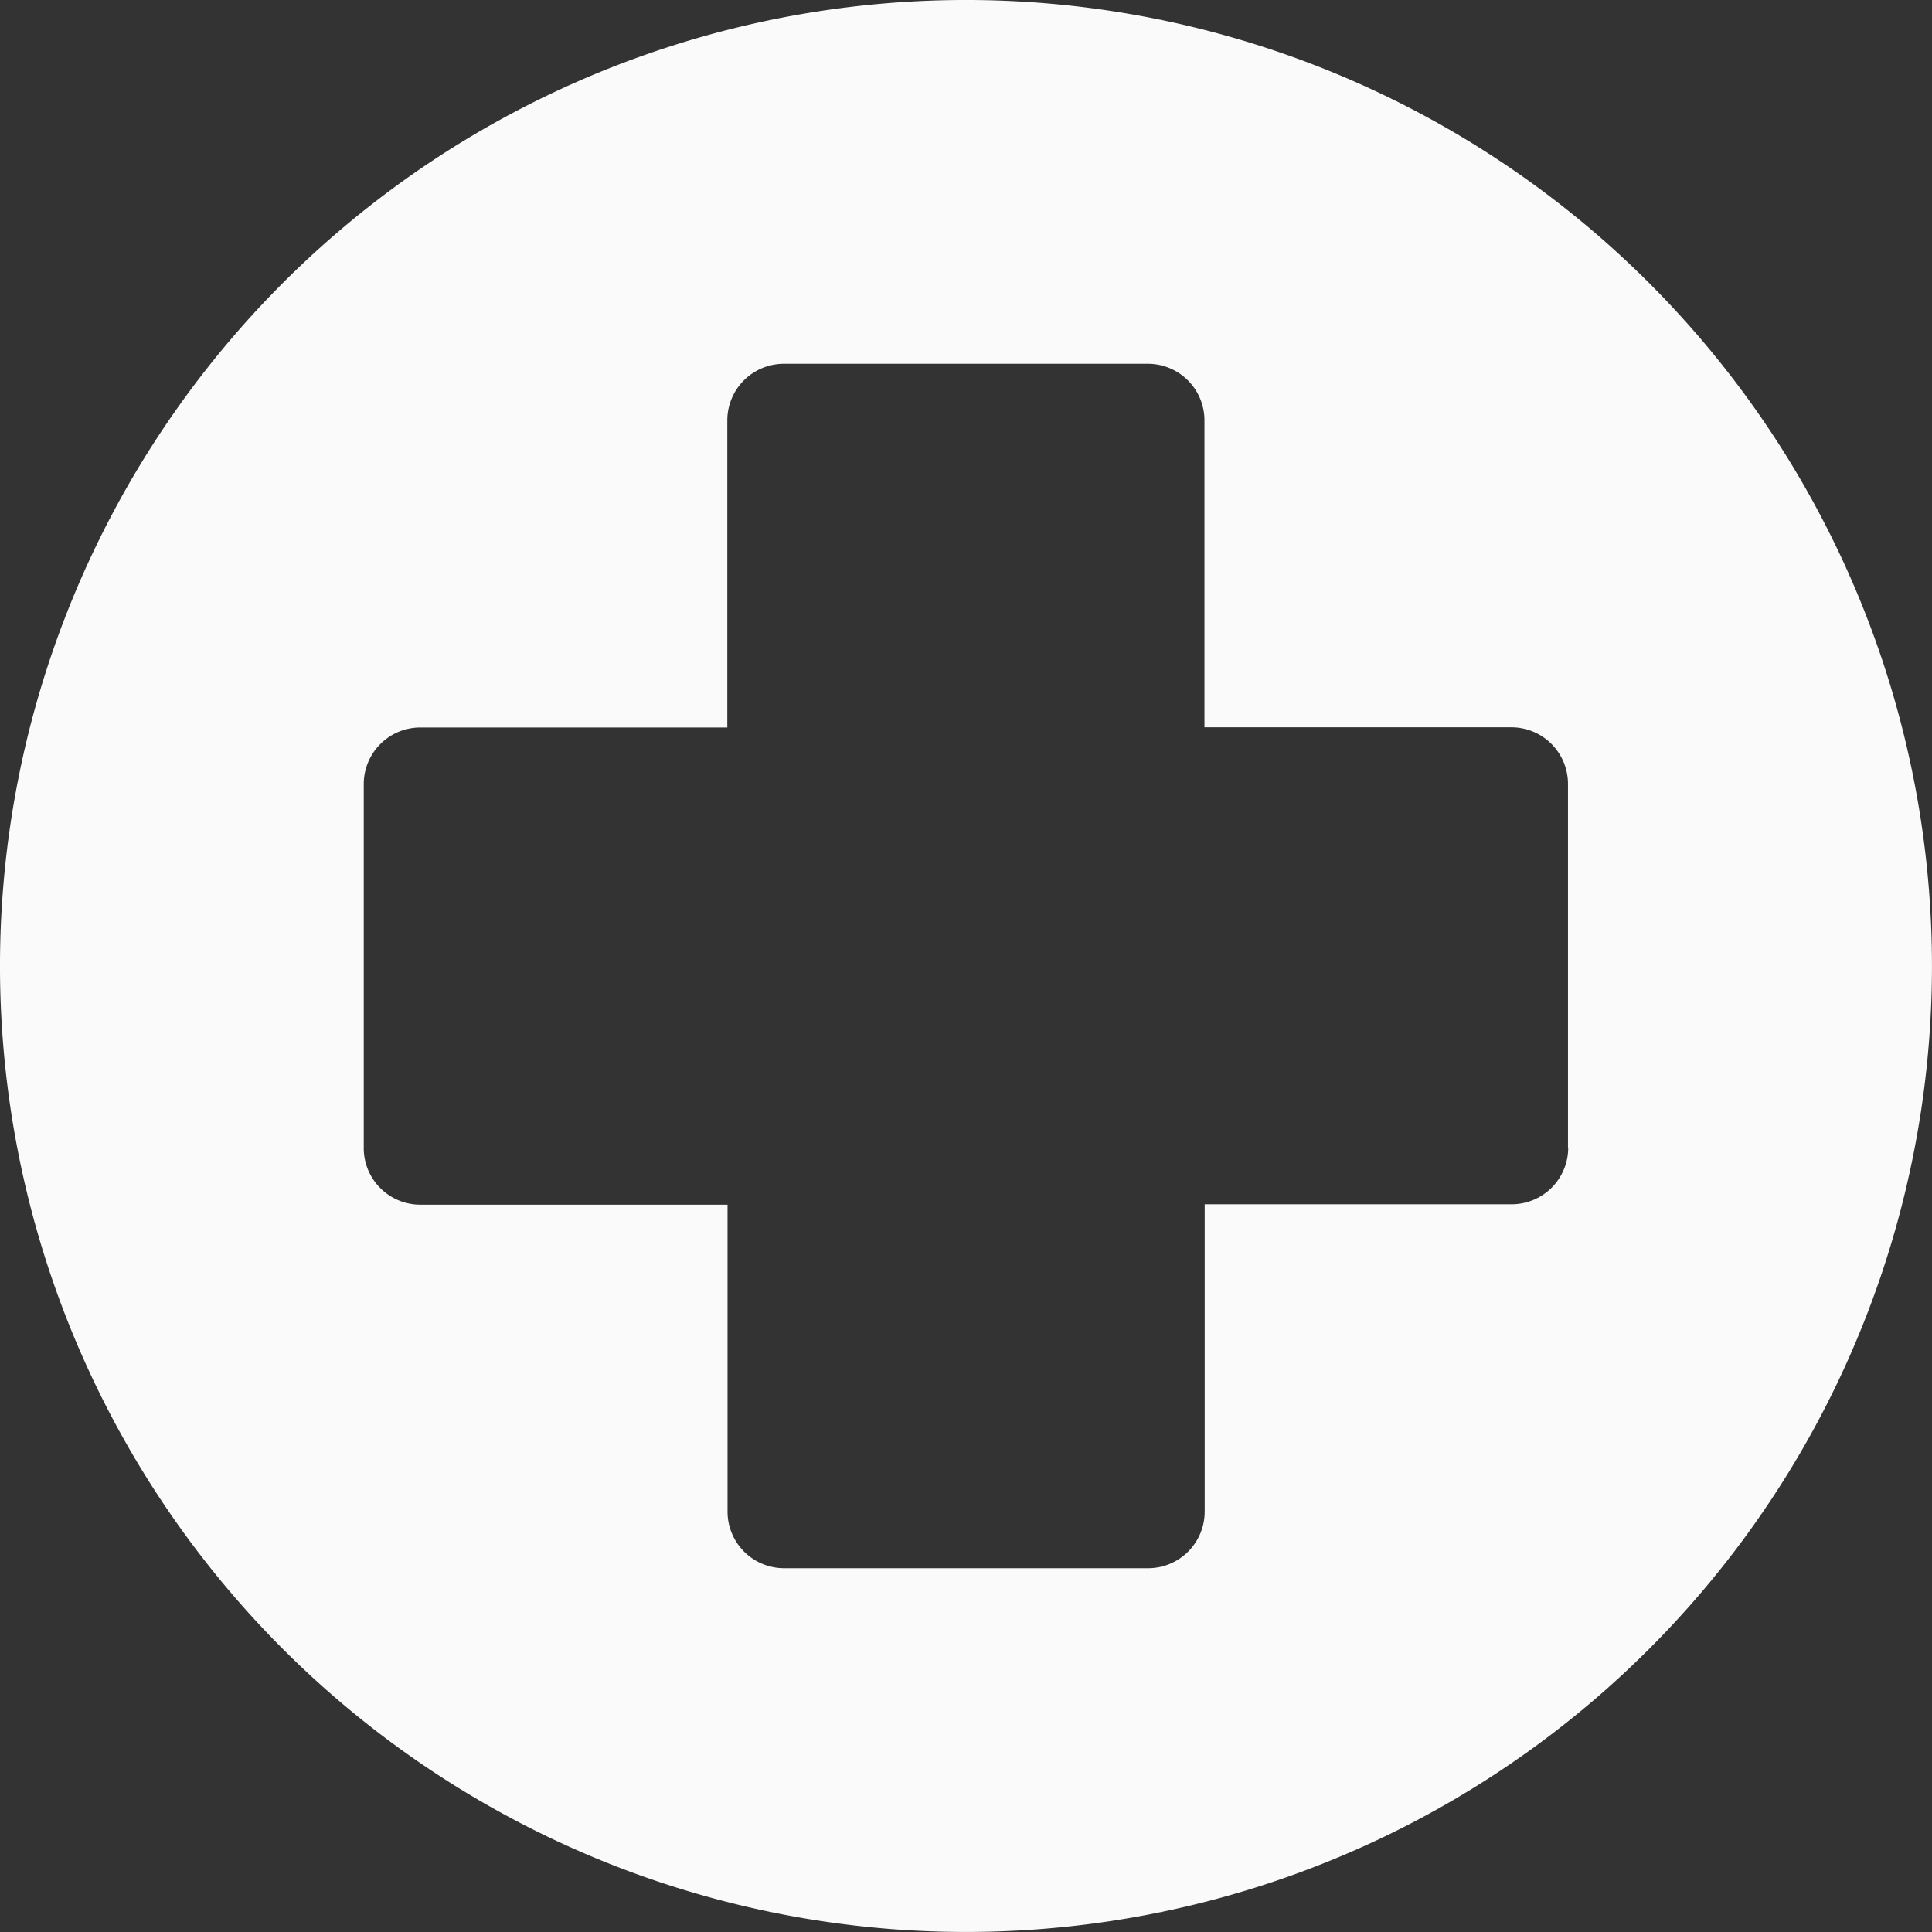<svg xmlns="http://www.w3.org/2000/svg" width="43.431" height="43.431" viewBox="0 0 43.431 43.431">
  <rect x="0" y="0" width="43.431" height="43.431" fill="#333333" stroke="none"/>
  <g id="hospital" transform="translate(0)">
    <path id="Path_472" data-name="Path 472" d="M37.07,6.36A21.715,21.715,0,0,0,6.36,37.07,21.715,21.715,0,0,0,37.07,6.36ZM35.253,25.8a1.272,1.272,0,0,1-1.272,1.272h-6.9v6.9A1.272,1.272,0,0,1,25.8,35.253H17.627a1.272,1.272,0,0,1-1.272-1.272v-6.9H9.45A1.272,1.272,0,0,1,8.177,25.8V17.627A1.272,1.272,0,0,1,9.45,16.354h6.9V9.45a1.272,1.272,0,0,1,1.272-1.272H25.8A1.272,1.272,0,0,1,27.076,9.45v6.9h6.9a1.272,1.272,0,0,1,1.272,1.272V25.8Z" transform="translate(0)" fill="#fafafa"/>
  </g>
</svg>
